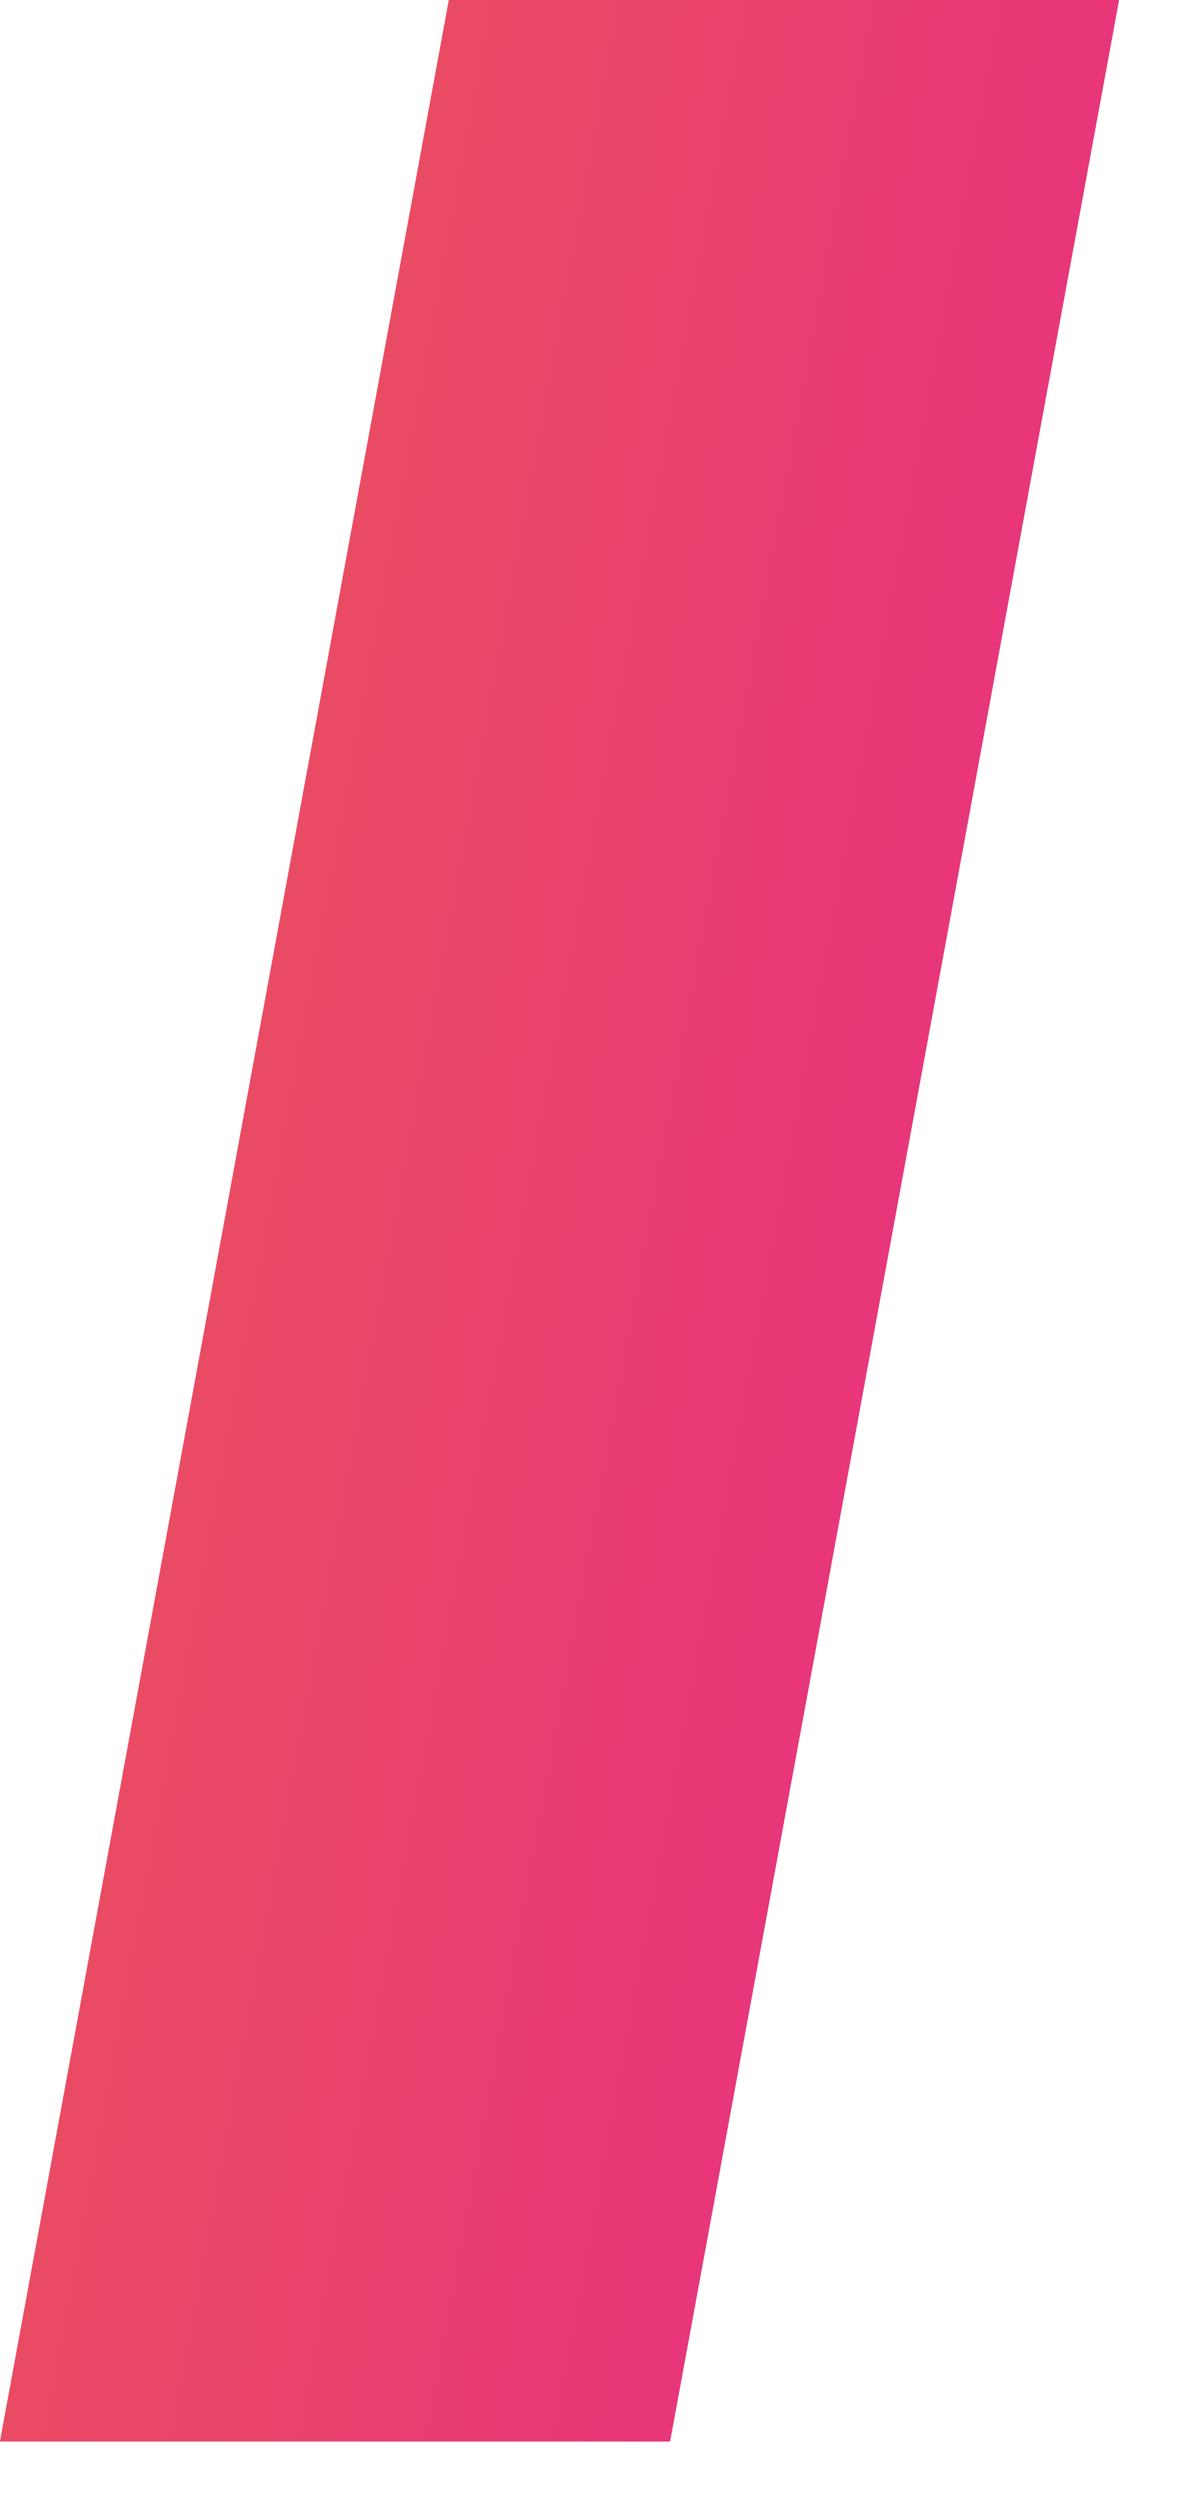 <svg width="12" height="25" viewBox="0 0 12 25" fill="none" xmlns="http://www.w3.org/2000/svg">
<path d="M-0.001 24.414L4.488 0H11.191L6.701 24.414H-0.001Z" fill="url(#paint0_linear_1205_29811)"/>
<defs>
<linearGradient id="paint0_linear_1205_29811" x1="-3.886" y1="24.414" x2="10.624" y2="27.082" gradientUnits="userSpaceOnUse">
<stop stop-color="#EB5757"/>
<stop offset="1" stop-color="#E62887"/>
</linearGradient>
</defs>
</svg>
